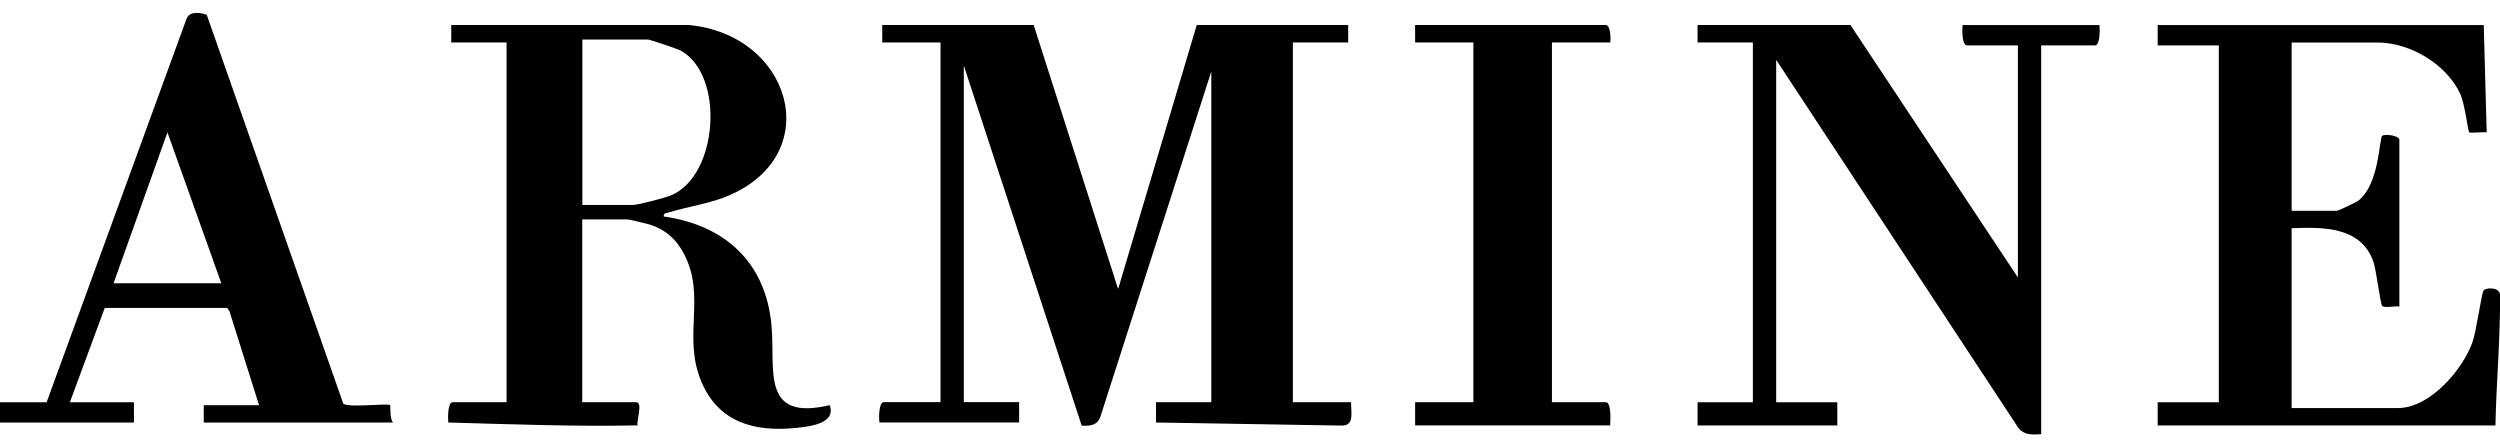 <svg xmlns="http://www.w3.org/2000/svg" id="Layer_1" viewBox="0 0 400 71.57"><path d="M165.39,4l13.51,42.25,12.58-42.25h24.23v2.79h-8.85v57.56h9.32c-.06,1.63.64,3.83-1.61,3.74l-29.61-.49v-3.25h8.85V11.43l-17.68,55.03c-.42,1.54-1.6,1.74-3.06,1.64l-18.86-57.61v53.85h8.85v3.25h-22.36c-.08-.66-.12-3.25.7-3.25h9.08V6.79h-9.32v-2.79h24.23Z"></path><path d="M296.07,4l26.79,40.39V7.26h-8.15c-.82,0-.78-2.59-.7-3.25h21.9c.08.66.12,3.25-.7,3.25h-8.62v62.2c-1.65.14-3.03.14-3.93-1.42l-38.47-58.46v54.78h9.78v3.71h-22.36v-3.71h8.85V6.79h-8.85v-2.79h24.46Z"></path><path d="M397.4,4l.47,17.18c-.58-.1-2.64.15-2.79,0-.23-.23-.69-4.56-1.46-6.2-2.2-4.72-8.02-8.18-13.22-8.18h-13.74v26.93h7.22c.24,0,3.09-1.35,3.47-1.64,3.39-2.66,3.32-10.06,3.81-10.37.59-.36,2.74.03,2.74.64v26.69c-.74-.13-2.2.26-2.73-.07-.31-.19-.95-5.77-1.44-7.15-1.99-5.57-7.97-5.51-13.07-5.32v28.78h17.01c5.07,0,10.27-6.03,11.89-10.44.67-1.82,1.46-7.84,1.8-8.33.43-.6,2.64-.57,2.65.68.05,6.93-.6,13.95-.74,20.87h-54.04v-3.71h9.78V7.26h-9.78v-3.25h52.18,0Z"></path><path d="M257.63,6.79h-9.32v57.56h8.62c.9,0,.74,2.96.7,3.71h-31.21v-3.71h9.32V6.79h-9.32v-2.79h30.52c.71,0,.82,2.12.7,2.79h-.01Z"></path><path d="M132.77,64.82c-11.12,2.63-8.68-5.65-9.33-12.76-.91-10.05-7.41-16.03-17.23-17.42-.13-.6.48-.55.93-.69,3.18-.97,6.64-1.39,9.78-2.8,15.2-6.79,9.56-25.66-6.75-27.15h-37.97v2.79h8.85v57.56h-8.62c-.82,0-.78,2.6-.7,3.25,10.08.28,20.16.67,30.28.46-.2-.75.91-3.71-.23-3.71h-8.62v-29.25h7.22c.23,0,2.94.64,3.41.78,2.7.82,4.49,2.43,5.75,4.94,3.39,6.72-.32,12.95,2.63,20.13,2.7,6.55,8.41,8.21,15.17,7.52,2.25-.23,6.49-.7,5.41-3.66h0,.03ZM101.33,32.79h-8.15V6.32h10.48c.3,0,4.71,1.49,5.22,1.76,7.16,3.89,6.04,20.14-1.59,23.21-.95.38-5.15,1.49-5.96,1.49h0Z"></path><path d="M32.61,67.6h30.28c-.58-.6-.37-2.68-.47-2.78-.34-.36-6.95.51-7.51-.28L33.08,2.37c-1.05-.4-2.67-.59-3.2.54L7.46,64.36H0v3.25h21.43v-3.25h-10.25l5.58-15.09h19.59l.37.55,4.73,15.01h-8.85v2.79h0v-.02ZM18.17,45.32l8.62-24.14,8.62,24.14h-17.24Z"></path></svg>